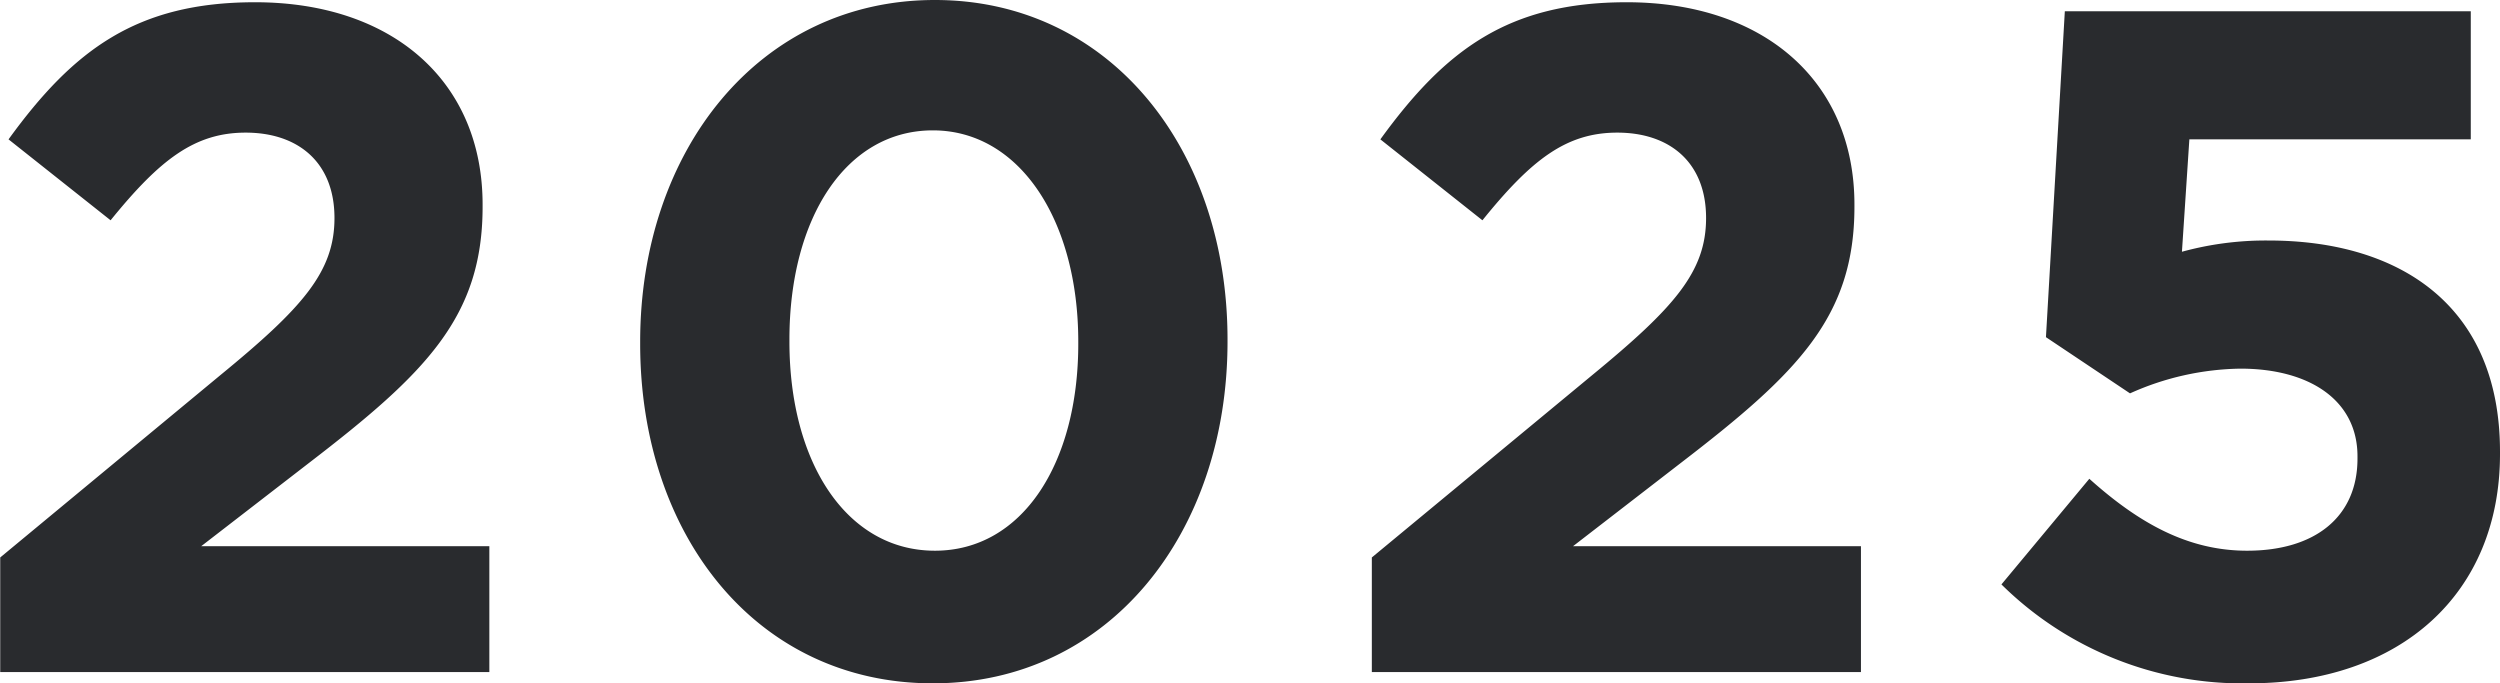 <svg xmlns="http://www.w3.org/2000/svg" width="111.22" height="30.4" viewBox="0 0 111.22 30.4">
  <defs>
    <style>
      .cls-1 {
        fill: #292b2e;
        fill-rule: evenodd;
      }
    </style>
  </defs>
  <path id="_2025_のコピー" data-name="2025 のコピー" class="cls-1" d="M1467.82,16201h21.76v-5.6h-12.82l4.79-3.7c5.21-4,7.73-6.5,7.73-11.4v-0.1c0-5.5-4.03-9-10.12-9-5.25,0-8.07,2.1-10.97,6.1l4.54,3.6c2.19-2.7,3.74-3.9,6.01-3.9,2.31,0,3.95,1.3,3.95,3.8,0,2.4-1.43,4-5.09,7l-9.78,8.1v5.1Zm41.49,0.5c7.86,0,13.11-6.7,13.11-15.2v-0.1c0-8.5-5.25-15.1-13.02-15.1-7.82,0-13.11,6.7-13.11,15.2v0.1C1496.29,16194.9,1501.46,16201.5,1509.31,16201.5Zm0.09-5.9c-3.91,0-6.47-3.9-6.47-9.3v-0.1c0-5.4,2.52-9.3,6.38-9.3s6.47,4,6.47,9.4v0.1C1515.78,16191.7,1513.3,16195.6,1509.4,16195.6Zm19.44,5.4h21.76v-5.6h-12.81l4.79-3.7c5.21-4,7.73-6.5,7.73-11.4v-0.1c0-5.5-4.04-9-10.13-9-5.25,0-8.06,2.1-10.96,6.1l4.54,3.6c2.18-2.7,3.73-3.9,6-3.9,2.31,0,3.95,1.3,3.95,3.8,0,2.4-1.43,4-5.08,7l-9.79,8.1v5.1Zm39.02,0.5c6.76,0,11.17-4,11.17-10.2v-0.1c0-6.6-4.57-9.4-10.29-9.4a14.082,14.082,0,0,0-3.86.5l0.33-5h12.52v-5.7h-18.06l-0.84,14.5,3.74,2.5a12.363,12.363,0,0,1,4.91-1.1c3.07,0,5.21,1.4,5.21,3.9v0.1c0,2.6-1.89,4.1-4.91,4.1-2.61,0-4.79-1.2-7.02-3.2l-3.91,4.7A15.261,15.261,0,0,0,1567.86,16201.5Z" transform="translate(-1467.81 -16171.1)"/>
</svg>
